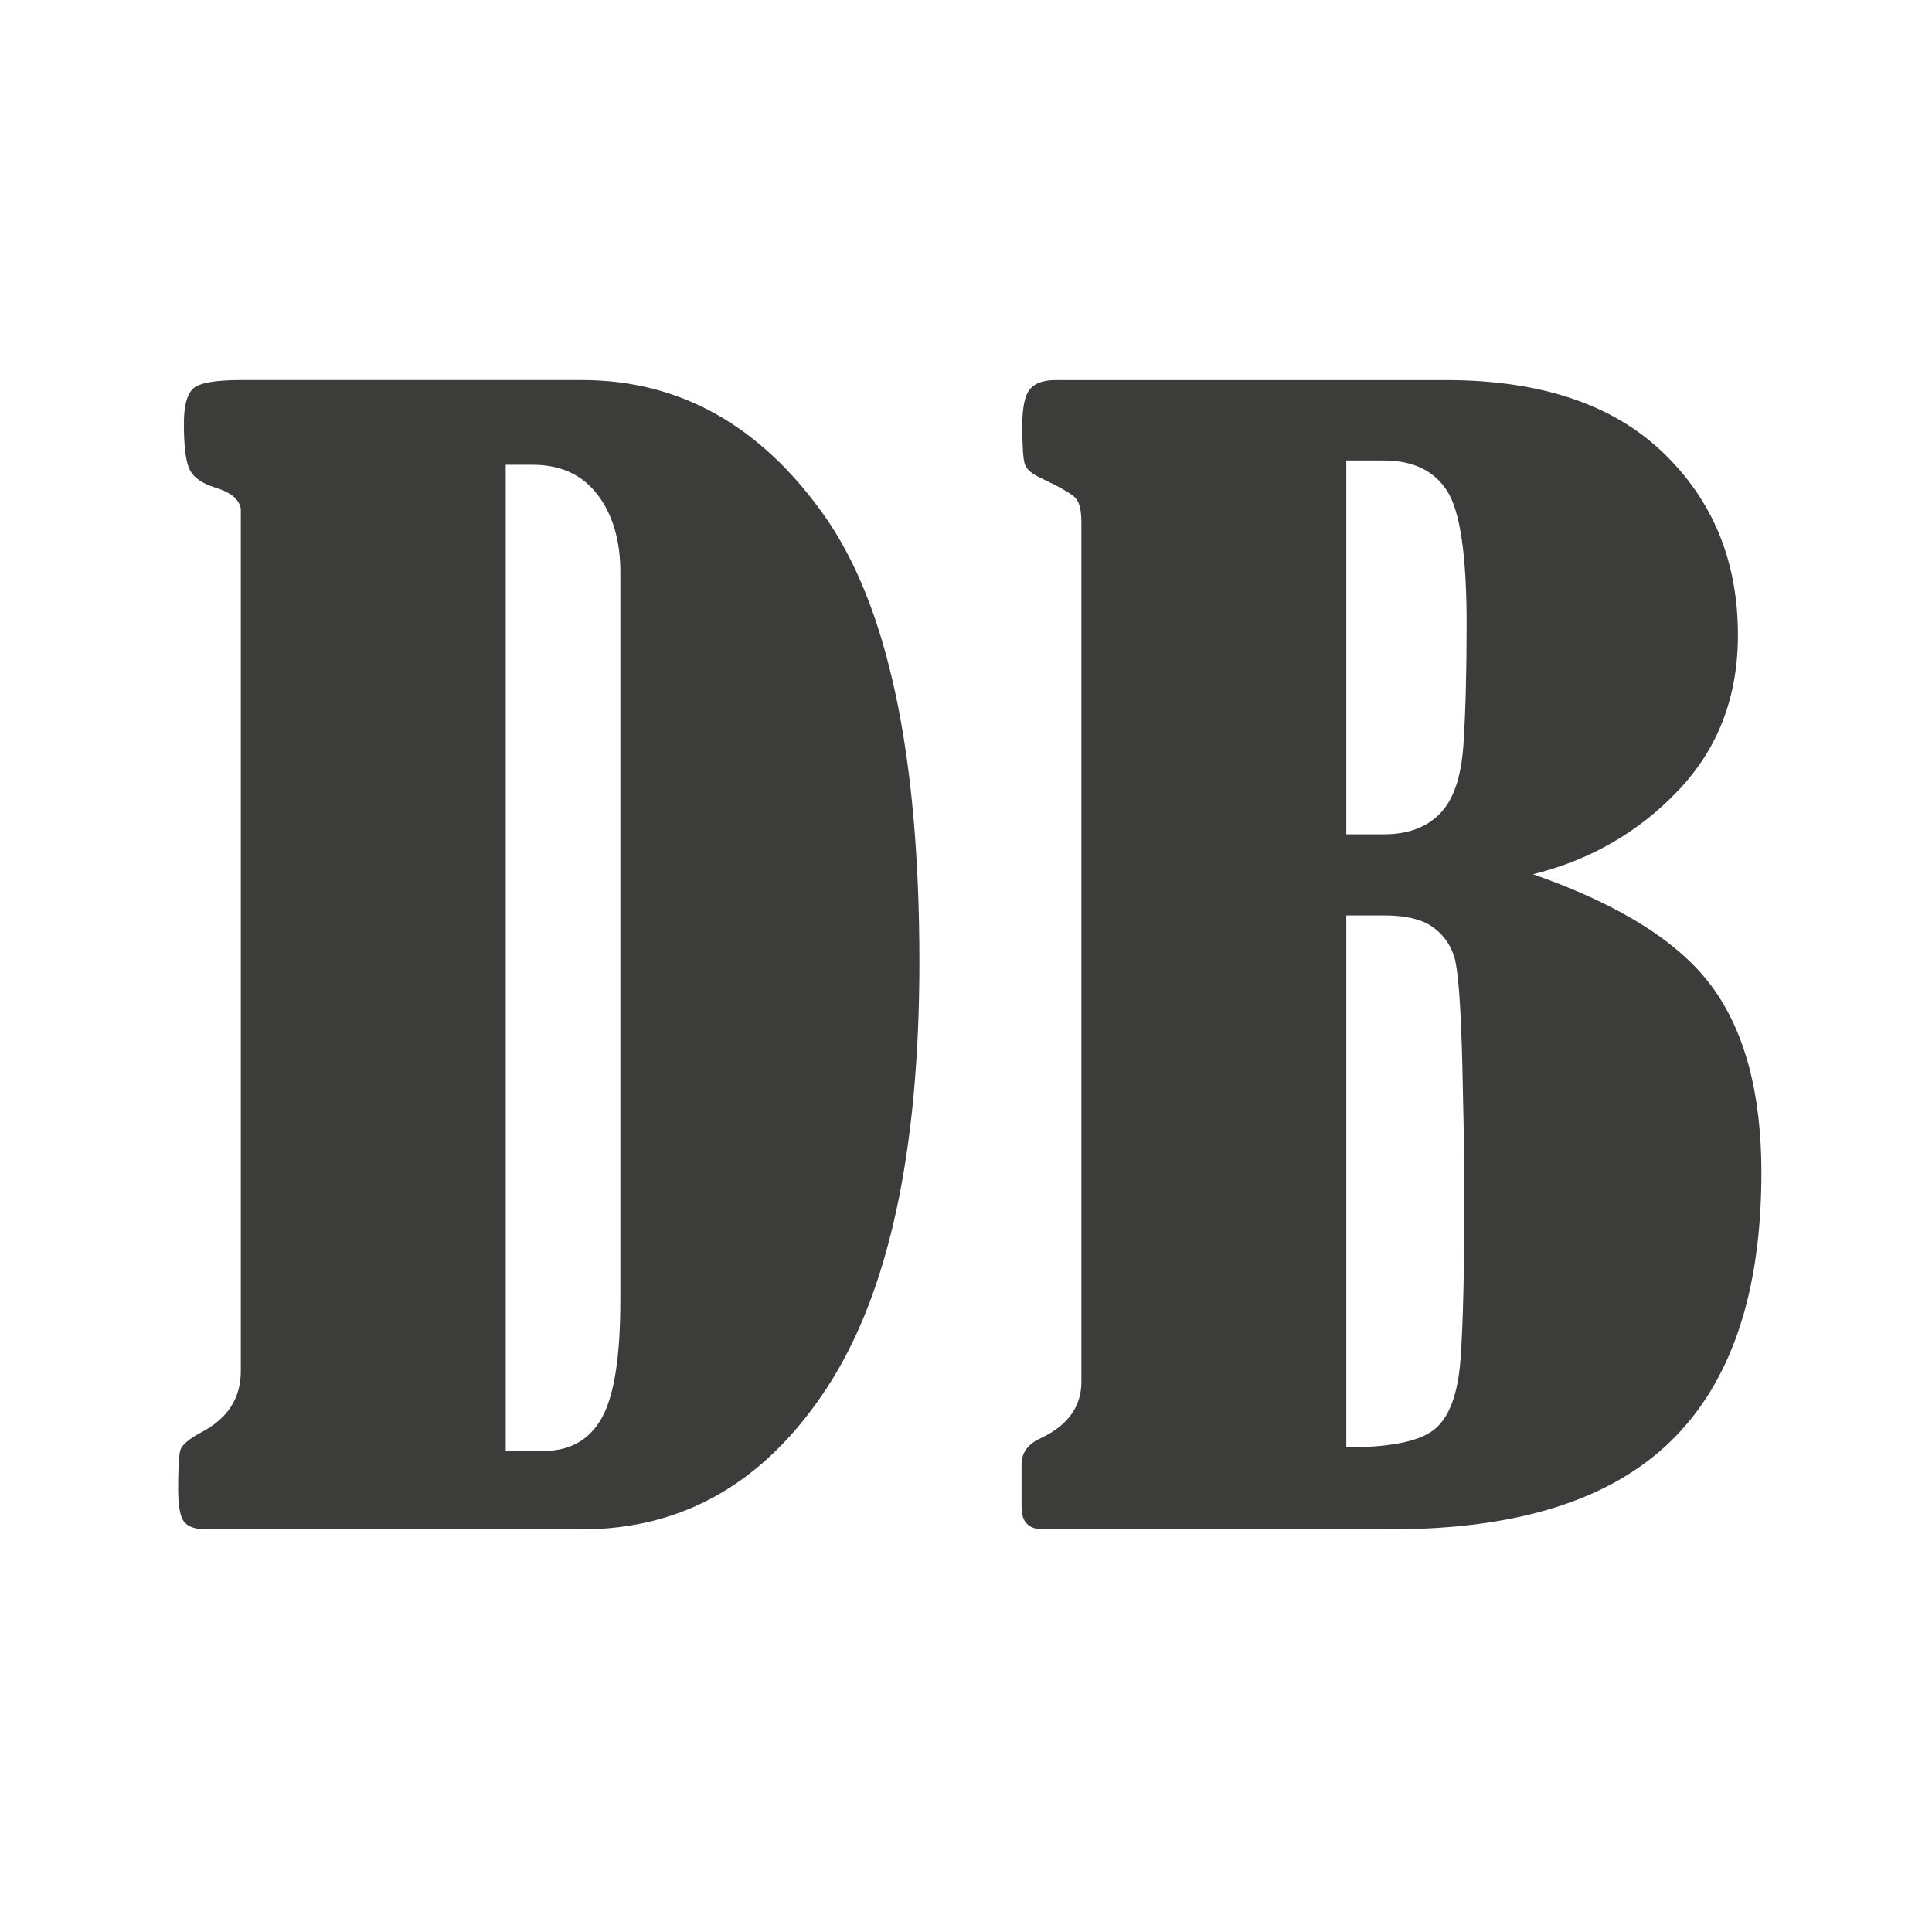 <svg xmlns="http://www.w3.org/2000/svg" id="uuid-9d142c3a-b3e5-4406-8492-c7623bd461ec" viewBox="0 0 512 512"><defs><style>.uuid-67f78b24-4ef6-4042-bc77-5ae4d80dd945{fill:#3c3c3b;}</style></defs><path class="uuid-67f78b24-4ef6-4042-bc77-5ae4d80dd945" d="m63.82,363.39v-228.52c-.38-2.52-2.64-4.4-6.79-5.66-3.27-1.01-5.47-2.48-6.6-4.43-1.13-1.95-1.7-6.13-1.7-12.55,0-4.65.82-7.74,2.45-9.25,1.63-1.51,5.85-2.26,12.64-2.26h90.39c25.79,0,47.14,11.89,64.06,35.66,16.92,23.78,25.38,63.28,25.38,118.51,0,50.32-8.18,87.97-24.53,112.94-16.36,24.97-37.99,37.46-64.91,37.46H54.57c-2.77,0-4.69-.66-5.76-1.98-1.07-1.32-1.6-4.25-1.6-8.77,0-5.41.19-8.8.57-10.19.38-1.38,2.2-2.95,5.47-4.72,7.04-3.65,10.57-9.06,10.57-16.23Zm70.2-240.22v261.35h10c7.04,0,12.2-2.92,15.47-8.77,3.27-5.85,4.91-16.26,4.91-31.23v-192.85c0-8.43-2.01-15.29-6.04-20.57-4.03-5.28-9.75-7.93-17.17-7.93h-7.17Z"></path><path class="uuid-67f78b24-4ef6-4042-bc77-5ae4d80dd945" d="m406.22,231.67c23.02,8.05,38.87,18.02,47.55,29.91,8.68,11.89,13.02,28.28,13.02,49.16,0,31.83-7.99,55.54-23.97,71.14-15.98,15.6-40.7,23.4-74.16,23.4h-92.28c-3.77,0-5.66-1.95-5.66-5.85v-11.32c0-3.14,1.7-5.47,5.1-6.98,7.17-3.4,10.76-8.36,10.76-14.91v-227.76c0-3.14-.5-5.28-1.51-6.42-1.01-1.13-4.03-2.89-9.06-5.28-2.52-1.13-4-2.39-4.43-3.77-.44-1.38-.66-4.78-.66-10.19,0-4.78.66-7.99,1.98-9.62,1.32-1.63,3.61-2.45,6.89-2.45h103.41c24.91,0,44.03,6.35,57.37,19.06,13.33,12.71,20,28.87,20,48.5,0,16.35-5.25,30.07-15.76,41.14-10.51,11.07-23.37,18.49-38.59,22.27Zm-49.44-109.64v99.07h10c6.29,0,11.23-1.82,14.81-5.47,3.59-3.65,5.66-9.72,6.23-18.21s.85-19.21.85-32.17c0-18.12-1.73-29.84-5.19-35.19-3.46-5.35-9.03-8.02-16.7-8.02h-10Zm0,120.58v140.96c11.57,0,19.34-1.57,23.3-4.72,3.96-3.14,6.29-9.37,6.98-18.68.69-9.31,1.04-25.03,1.04-47.18,0-4.53-.19-14.81-.57-30.85s-1.13-25.69-2.26-28.97c-1.13-3.27-3.11-5.85-5.94-7.74-2.83-1.89-7.01-2.83-12.55-2.83h-10Z"></path></svg>